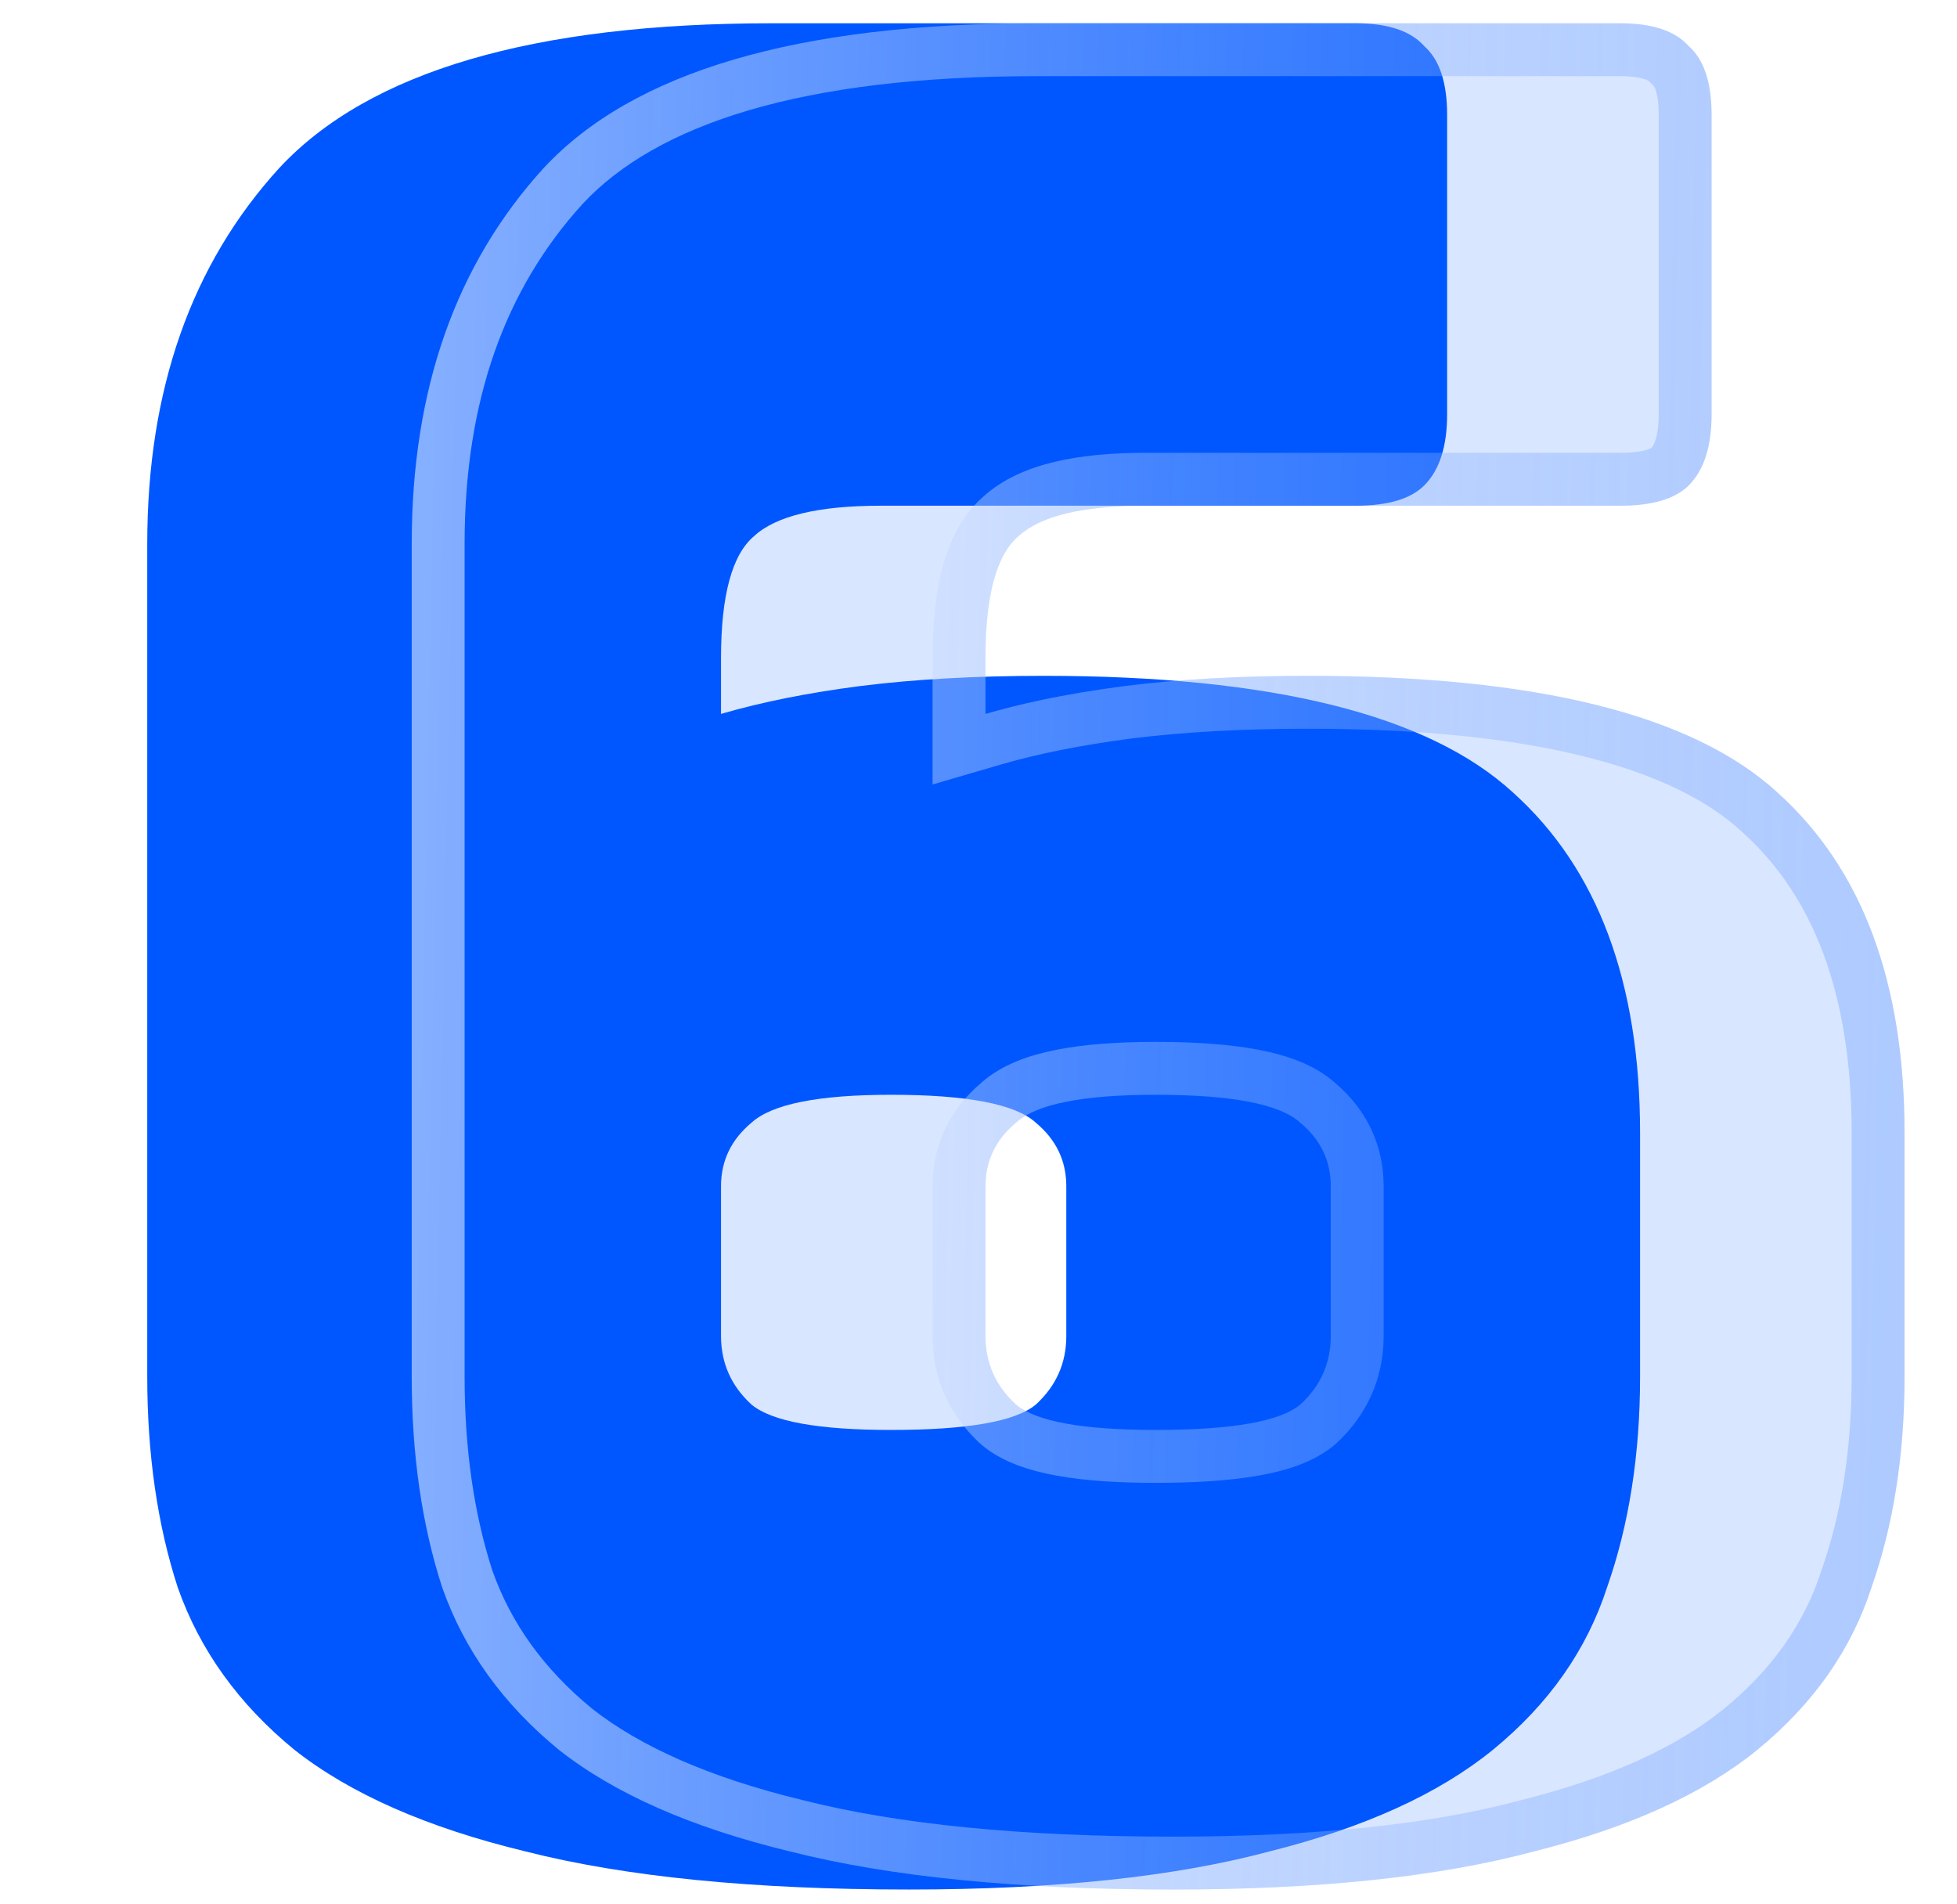 <svg width="37" height="36" viewBox="0 0 37 36" fill="none" xmlns="http://www.w3.org/2000/svg">
<g filter="url(#filter0_b_226_7409)">
<path d="M17.184 35.72C14.24 35.72 11.824 35.48 9.936 35C8.08 34.552 6.624 33.912 5.568 33.08C4.512 32.216 3.776 31.192 3.36 30.008C2.976 28.824 2.784 27.496 2.784 26.024V10.28C2.784 7.368 3.616 5 5.28 3.176C6.976 1.352 10.08 0.44 14.592 0.44H25.632C26.24 0.44 26.672 0.584 26.928 0.872C27.216 1.128 27.36 1.56 27.36 2.168V7.832C27.36 8.44 27.216 8.888 26.928 9.176C26.672 9.432 26.24 9.56 25.632 9.56H16.656C15.472 9.56 14.672 9.752 14.256 10.136C13.84 10.488 13.632 11.256 13.632 12.44V13.496C14.4 13.272 15.28 13.096 16.272 12.968C17.296 12.84 18.448 12.776 19.728 12.776C24.048 12.776 27.008 13.512 28.608 14.984C30.208 16.424 31.008 18.568 31.008 21.416V26.024C31.008 27.496 30.8 28.824 30.384 30.008C30 31.192 29.28 32.216 28.224 33.08C27.2 33.912 25.792 34.552 24 35C22.208 35.48 19.936 35.72 17.184 35.72ZM13.632 22.424V25.256C13.632 25.768 13.824 26.2 14.208 26.552C14.592 26.872 15.472 27.032 16.848 27.032C18.288 27.032 19.2 26.872 19.584 26.552C19.968 26.2 20.16 25.768 20.16 25.256V22.424C20.16 21.944 19.968 21.544 19.584 21.224C19.2 20.872 18.288 20.696 16.848 20.696C15.472 20.696 14.592 20.872 14.208 21.224C13.824 21.544 13.632 21.944 13.632 22.424Z" fill="url(#paint0_linear_226_7409)"/>
</g>
<g filter="url(#filter1_b_226_7409)">
<path d="M22.184 35.72C19.24 35.72 16.824 35.48 14.936 35C13.08 34.552 11.624 33.912 10.568 33.08C9.512 32.216 8.776 31.192 8.36 30.008C7.976 28.824 7.784 27.496 7.784 26.024V10.28C7.784 7.368 8.616 5 10.28 3.176C11.976 1.352 15.08 0.44 19.592 0.44H30.632C31.24 0.44 31.672 0.584 31.928 0.872C32.216 1.128 32.36 1.56 32.36 2.168V7.832C32.36 8.44 32.216 8.888 31.928 9.176C31.672 9.432 31.24 9.56 30.632 9.56H21.656C20.472 9.56 19.672 9.752 19.256 10.136C18.84 10.488 18.632 11.256 18.632 12.44V13.496C19.4 13.272 20.28 13.096 21.272 12.968C22.296 12.84 23.448 12.776 24.728 12.776C29.048 12.776 32.008 13.512 33.608 14.984C35.208 16.424 36.008 18.568 36.008 21.416V26.024C36.008 27.496 35.8 28.824 35.384 30.008C35 31.192 34.28 32.216 33.224 33.08C32.2 33.912 30.792 34.552 29 35C27.208 35.48 24.936 35.72 22.184 35.72ZM18.632 22.424V25.256C18.632 25.768 18.824 26.2 19.208 26.552C19.592 26.872 20.472 27.032 21.848 27.032C23.288 27.032 24.2 26.872 24.584 26.552C24.968 26.2 25.16 25.768 25.16 25.256V22.424C25.16 21.944 24.968 21.544 24.584 21.224C24.2 20.872 23.288 20.696 21.848 20.696C20.472 20.696 19.592 20.872 19.208 21.224C18.824 21.544 18.632 21.944 18.632 22.424Z" fill="url(#paint1_linear_226_7409)" fill-opacity="0.15"/>
</g>
<g filter="url(#filter2_b_226_7409)">
<path fill-rule="evenodd" clip-rule="evenodd" d="M15.183 34.031C16.96 34.483 19.286 34.72 22.184 34.72C24.887 34.72 27.064 34.484 28.741 34.035L28.75 34.032L28.758 34.03C30.46 33.605 31.718 33.015 32.592 32.305C33.514 31.551 34.114 30.684 34.433 29.7L34.437 29.688L34.441 29.677C34.813 28.616 35.008 27.403 35.008 26.024V21.416C35.008 18.755 34.266 16.922 32.939 15.728L32.931 15.72C31.628 14.522 29.01 13.776 24.728 13.776C23.481 13.776 22.372 13.839 21.398 13.96C20.446 14.083 19.619 14.25 18.912 14.456L17.632 14.83V12.44C17.632 11.799 17.688 11.215 17.823 10.715C17.955 10.227 18.185 9.741 18.593 9.387C18.969 9.047 19.446 8.849 19.935 8.732C20.436 8.612 21.017 8.56 21.656 8.56H30.632C30.871 8.56 31.03 8.535 31.128 8.506C31.189 8.488 31.216 8.471 31.224 8.466C31.254 8.434 31.36 8.288 31.36 7.832V2.168C31.36 1.744 31.269 1.627 31.262 1.618L31.22 1.581L31.183 1.539C31.174 1.531 31.056 1.44 30.632 1.44H19.592C15.154 1.44 12.418 2.349 11.016 3.854C9.551 5.461 8.784 7.572 8.784 10.28V26.024C8.784 27.405 8.964 28.623 9.308 29.688C9.657 30.677 10.275 31.547 11.194 32.301C12.1 33.012 13.405 33.602 15.171 34.028L15.183 34.031ZM10.568 33.08C11.624 33.912 13.08 34.552 14.936 35C16.824 35.48 19.24 35.72 22.184 35.72C24.936 35.72 27.208 35.48 29 35C30.792 34.552 32.2 33.912 33.224 33.08C34.28 32.216 35 31.192 35.384 30.008C35.8 28.824 36.008 27.496 36.008 26.024V21.416C36.008 18.568 35.208 16.424 33.608 14.984C32.008 13.512 29.048 12.776 24.728 12.776C23.448 12.776 22.296 12.84 21.272 12.968C20.686 13.044 20.14 13.136 19.632 13.245C19.28 13.321 18.947 13.405 18.632 13.496V12.44C18.632 11.256 18.84 10.488 19.256 10.136C19.672 9.752 20.472 9.56 21.656 9.56H30.632C31.24 9.56 31.672 9.432 31.928 9.176C32.216 8.888 32.36 8.44 32.36 7.832V2.168C32.36 1.56 32.216 1.128 31.928 0.872C31.672 0.584 31.24 0.44 30.632 0.44H19.592C15.08 0.44 11.976 1.352 10.28 3.176C8.616 5 7.784 7.368 7.784 10.28V26.024C7.784 27.496 7.976 28.824 8.36 30.008C8.776 31.192 9.512 32.216 10.568 33.08ZM18.55 27.305L18.532 27.29C17.946 26.752 17.632 26.054 17.632 25.256V22.424C17.632 21.641 17.961 20.97 18.552 20.47C18.942 20.122 19.463 19.947 19.96 19.848C20.489 19.742 21.125 19.696 21.848 19.696C22.601 19.696 23.259 19.742 23.802 19.846C24.308 19.944 24.845 20.117 25.241 20.47C25.832 20.97 26.16 21.641 26.16 22.424V25.256C26.16 26.054 25.846 26.752 25.26 27.29L25.242 27.305L25.224 27.321C24.826 27.652 24.289 27.809 23.785 27.897C23.25 27.991 22.598 28.032 21.848 28.032C21.128 28.032 20.499 27.991 19.977 27.896C19.483 27.806 18.96 27.648 18.568 27.321L18.55 27.305ZM24.584 21.224C24.2 20.872 23.288 20.696 21.848 20.696C20.472 20.696 19.592 20.872 19.208 21.224C18.824 21.544 18.632 21.944 18.632 22.424V25.256C18.632 25.768 18.824 26.2 19.208 26.552C19.592 26.872 20.472 27.032 21.848 27.032C23.288 27.032 24.2 26.872 24.584 26.552C24.968 26.2 25.16 25.768 25.16 25.256V22.424C25.16 21.944 24.968 21.544 24.584 21.224Z" fill="url(#paint2_linear_226_7409)"/>
</g>
<defs>
<filter id="filter0_b_226_7409" x="-7.216" y="-9.56" width="48.224" height="55.28" filterUnits="userSpaceOnUse" color-interpolation-filters="sRGB">
<feFlood flood-opacity="0" result="BackgroundImageFix"/>
<feGaussianBlur in="BackgroundImageFix" stdDeviation="5"/>
<feComposite in2="SourceAlpha" operator="in" result="effect1_backgroundBlur_226_7409"/>
<feBlend mode="normal" in="SourceGraphic" in2="effect1_backgroundBlur_226_7409" result="shape"/>
</filter>
<filter id="filter1_b_226_7409" x="-2.216" y="-9.56" width="48.224" height="55.28" filterUnits="userSpaceOnUse" color-interpolation-filters="sRGB">
<feFlood flood-opacity="0" result="BackgroundImageFix"/>
<feGaussianBlur in="BackgroundImageFix" stdDeviation="5"/>
<feComposite in2="SourceAlpha" operator="in" result="effect1_backgroundBlur_226_7409"/>
<feBlend mode="normal" in="SourceGraphic" in2="effect1_backgroundBlur_226_7409" result="shape"/>
</filter>
<filter id="filter2_b_226_7409" x="-2.216" y="-9.56" width="48.224" height="55.28" filterUnits="userSpaceOnUse" color-interpolation-filters="sRGB">
<feFlood flood-opacity="0" result="BackgroundImageFix"/>
<feGaussianBlur in="BackgroundImageFix" stdDeviation="5"/>
<feComposite in2="SourceAlpha" operator="in" result="effect1_backgroundBlur_226_7409"/>
<feBlend mode="normal" in="SourceGraphic" in2="effect1_backgroundBlur_226_7409" result="shape"/>
</filter>
<linearGradient id="paint0_linear_226_7409" x1="17" y1="-9" x2="17" y2="44" gradientUnits="userSpaceOnUse">
<stop stop-color="#0057FF"/>
<stop offset="1" stop-color="#0057FF"/>
</linearGradient>
<linearGradient id="paint1_linear_226_7409" x1="22" y1="-9" x2="22" y2="44" gradientUnits="userSpaceOnUse">
<stop stop-color="#0057FF"/>
<stop offset="1" stop-color="#0057FF"/>
</linearGradient>
<linearGradient id="paint2_linear_226_7409" x1="6.557" y1="13.479" x2="36.01" y2="14.056" gradientUnits="userSpaceOnUse">
<stop offset="0.052" stop-color="white" stop-opacity="0.52"/>
<stop offset="1" stop-color="#4B89FF" stop-opacity="0.3"/>
</linearGradient>
</defs>
</svg>
